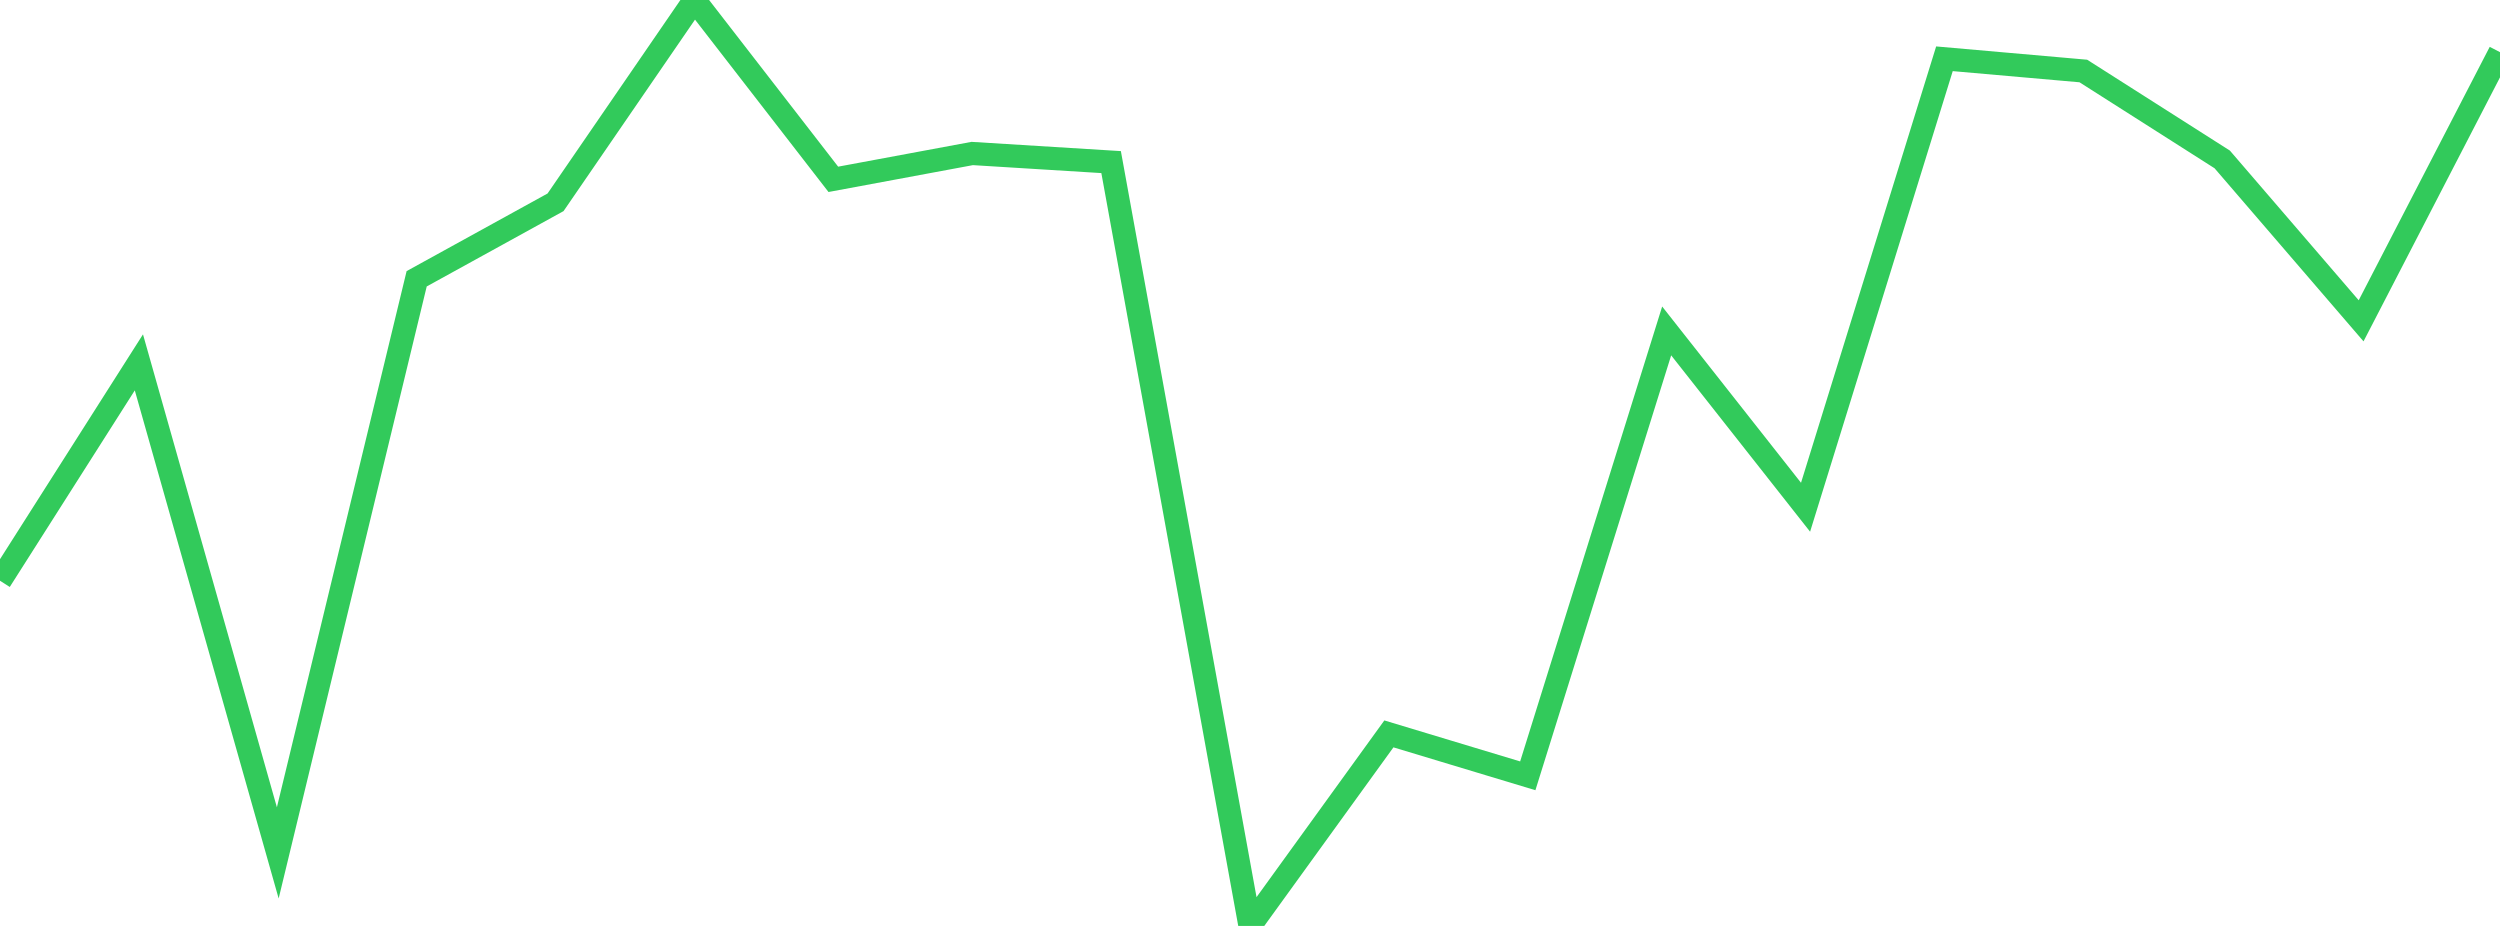 <?xml version="1.0" standalone="no"?>
<!DOCTYPE svg PUBLIC "-//W3C//DTD SVG 1.1//EN" "http://www.w3.org/Graphics/SVG/1.1/DTD/svg11.dtd">

<svg width="135" height="50" viewBox="0 0 135 50" preserveAspectRatio="none" 
  xmlns="http://www.w3.org/2000/svg"
  xmlns:xlink="http://www.w3.org/1999/xlink">


<polyline points="0.0, 31.361 7.5, 19.568 15.0, 46.056 22.5, 15.054 30.0, 10.924 37.5, 0.0 45.0, 9.684 52.5, 8.289 60.0, 8.753 67.5, 50.0 75.0, 39.63 82.5, 41.894 90.0, 17.87 97.5, 27.391 105.0, 3.174 112.5, 3.834 120.0, 8.609 127.5, 17.324 135.0, 2.817" fill="none" stroke="#32ca5b" stroke-width="1.25"/>

</svg>